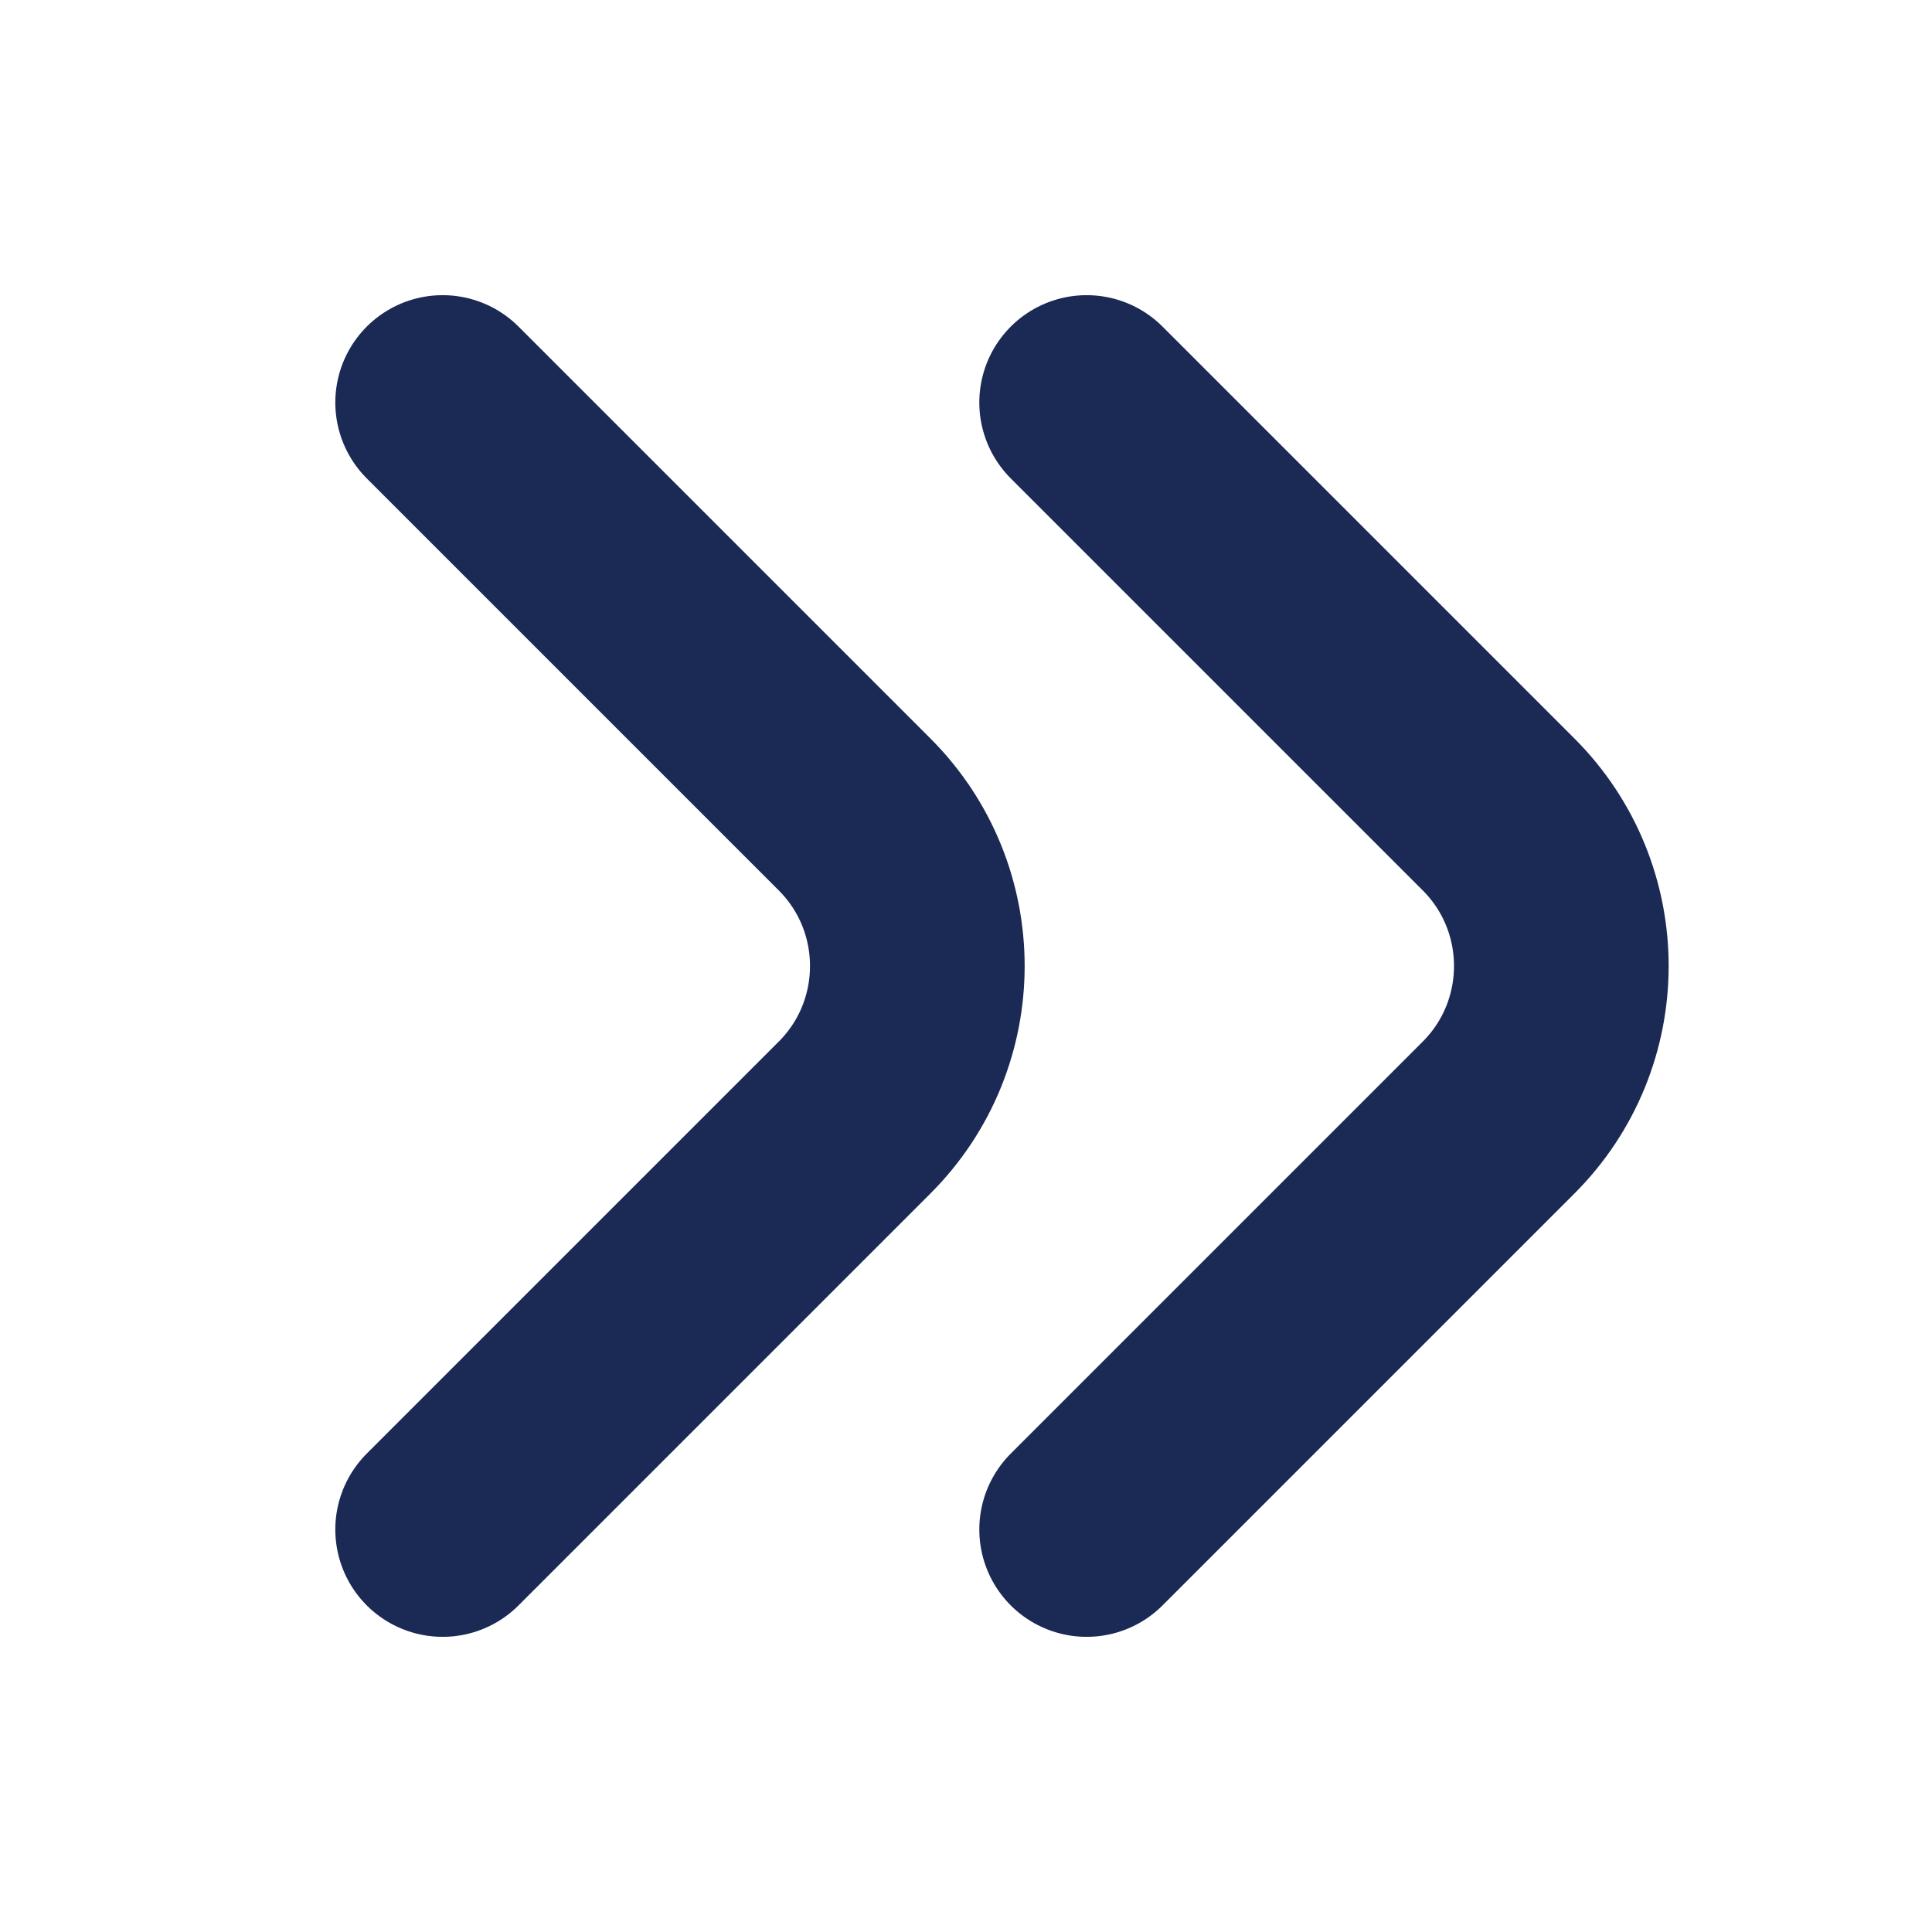 <svg width="9" height="9" viewBox="0 0 9 9" fill="none" xmlns="http://www.w3.org/2000/svg">
<path d="M2.062 1.875L3.98 3.793C4.371 4.183 4.371 4.817 3.98 5.207L2.062 7.125" stroke="#1A2A54" stroke-linecap="round" stroke-linejoin="round"/>
<path d="M5.062 1.875L6.98 3.793C7.371 4.183 7.371 4.817 6.98 5.207L5.062 7.125" stroke="#1A2A54" stroke-linecap="round" stroke-linejoin="round"/>
</svg>
